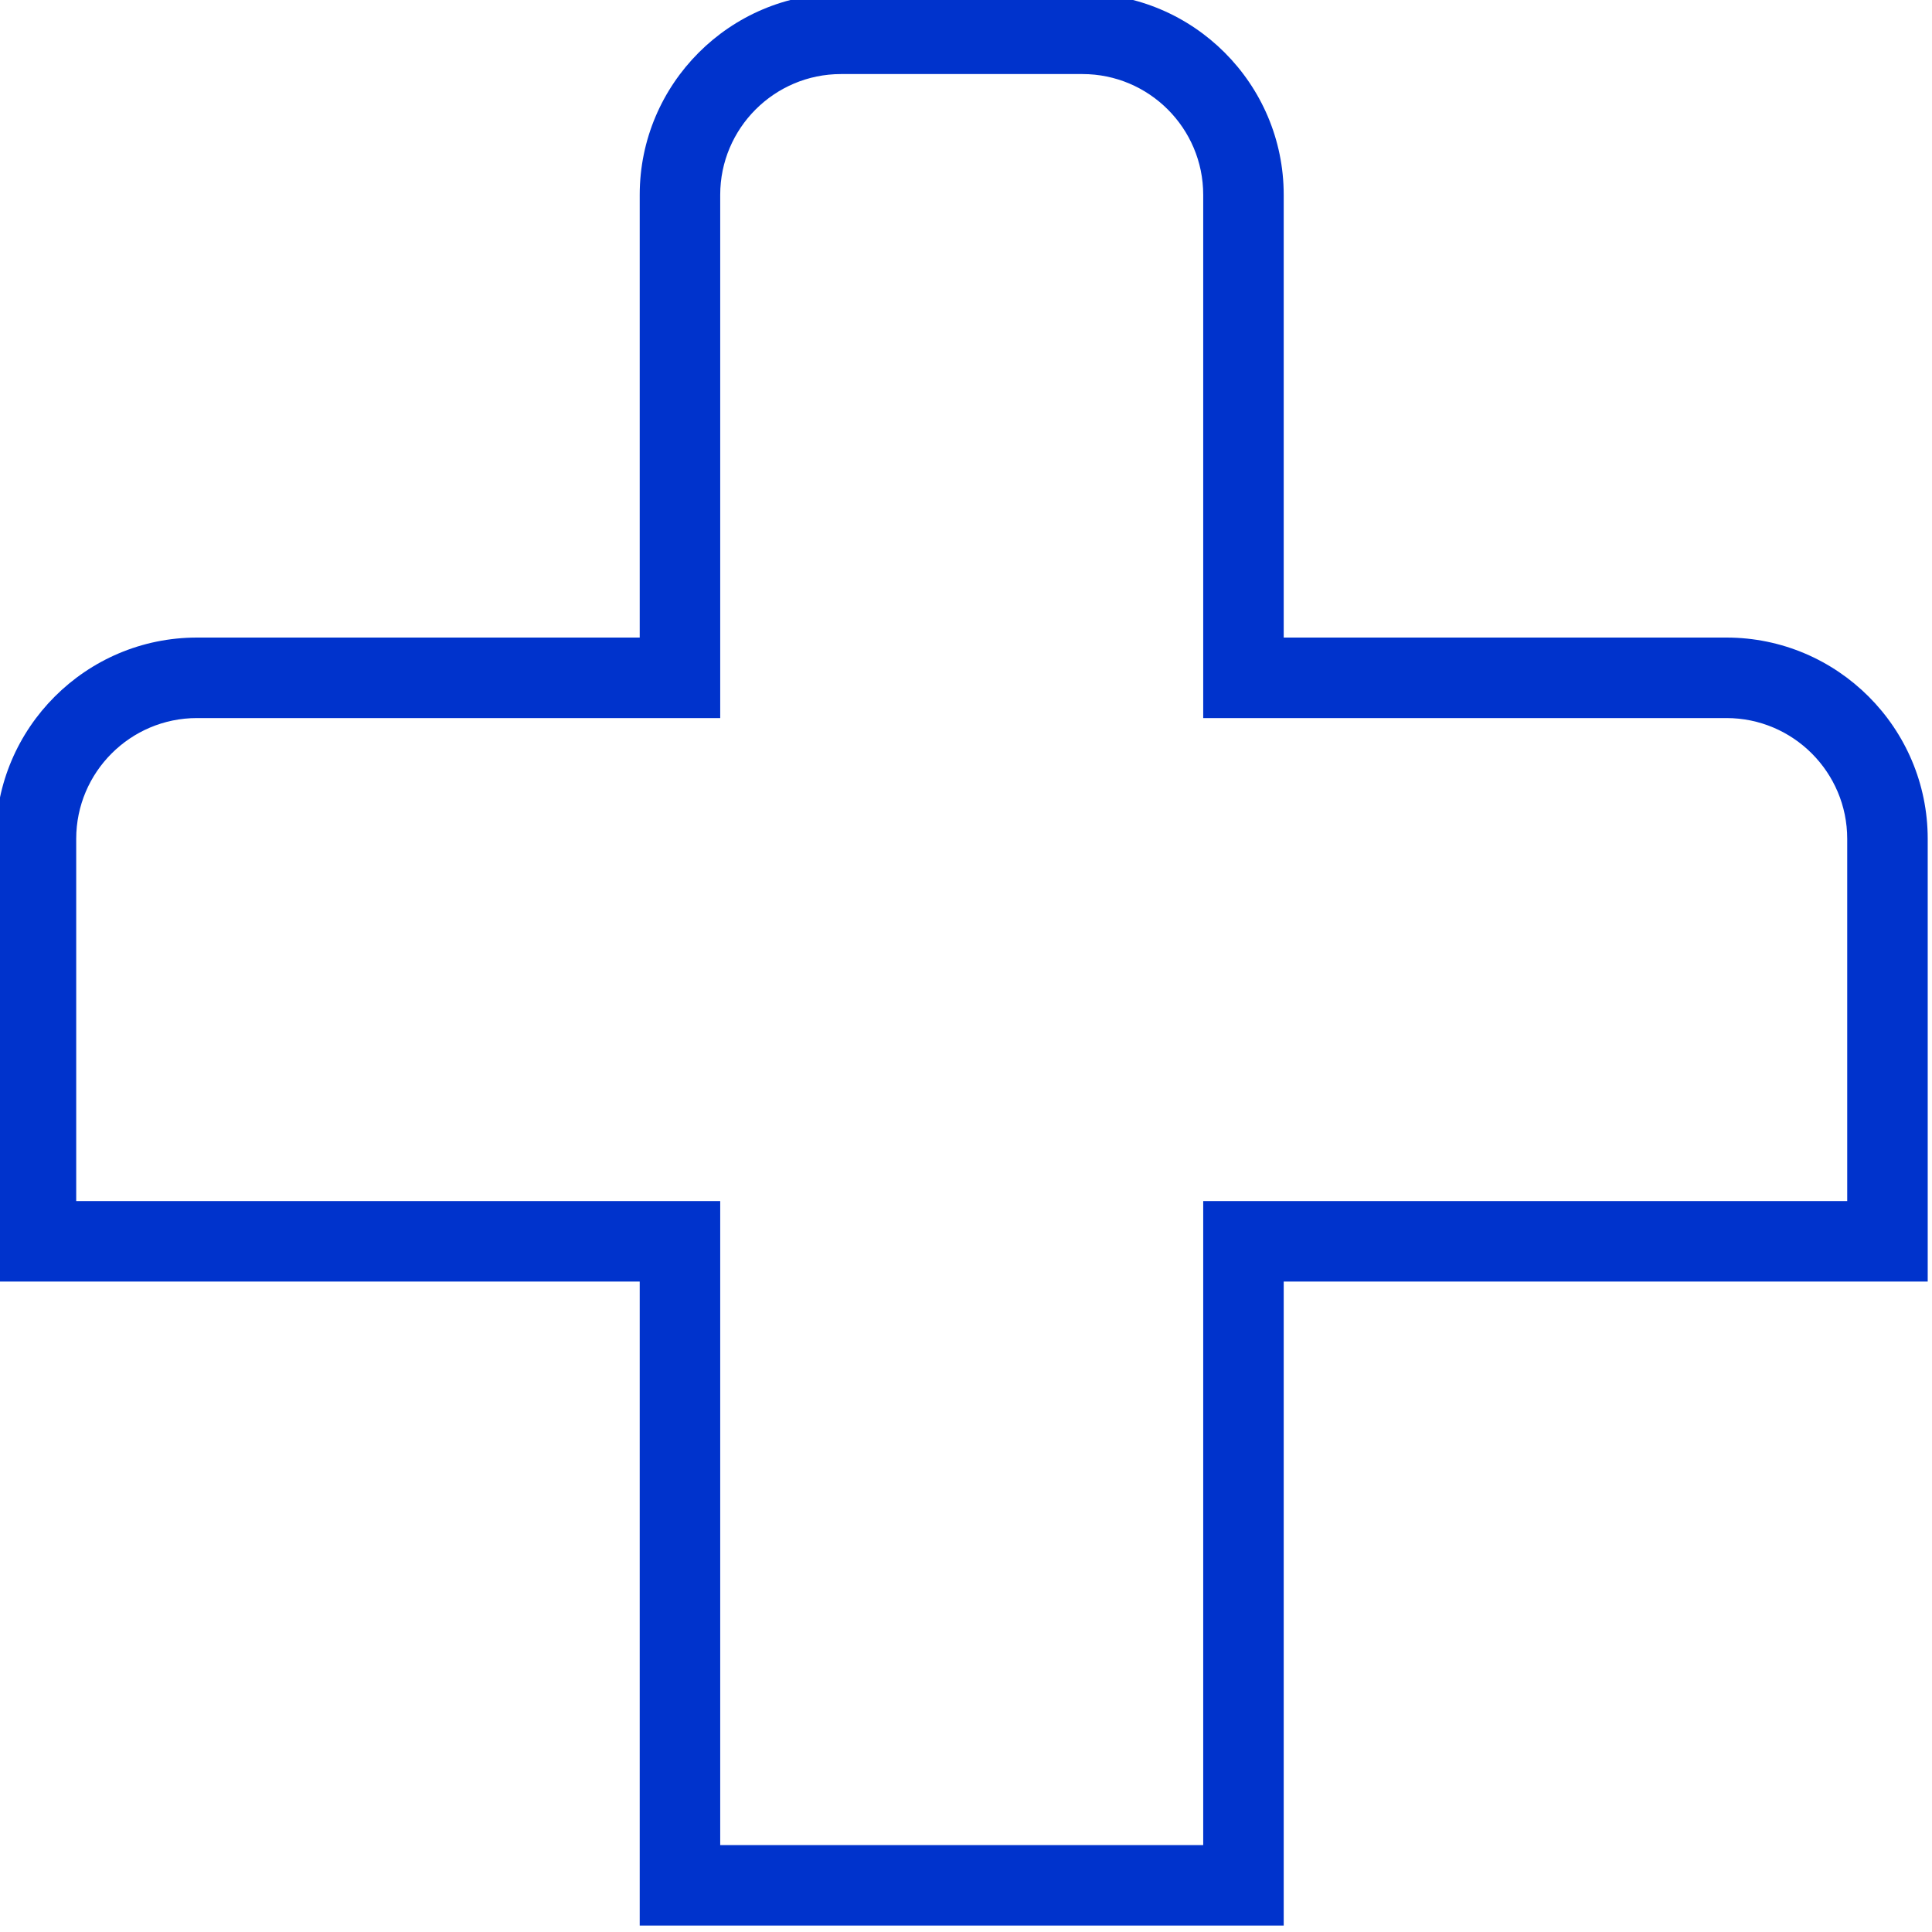 <svg width="150" height="150" viewBox="0 0 150 150" fill="none" xmlns="http://www.w3.org/2000/svg">
<g clip-path="url(#clip0_618_23)">
<path d="M99.667 149.5H49.667V99.5H-0.333V65.125C-0.333 56.513 6.679 49.5 15.292 49.5H49.667V15.125C49.667 6.513 56.679 -0.5 65.292 -0.5H84.042C92.654 -0.5 99.667 6.513 99.667 15.125V49.5H134.042C142.654 49.5 149.667 56.513 149.667 65.125V99.5H99.667V149.5ZM55.917 143.25H93.417V93.25H143.417V65.125C143.417 59.956 139.211 55.75 134.042 55.75H93.417V15.125C93.417 9.956 89.211 5.75 84.042 5.75H65.292C60.123 5.75 55.917 9.956 55.917 15.125V55.75H15.292C10.123 55.75 5.917 59.956 5.917 65.125V93.25H55.917V143.25Z" fill="#0033CC"/>
</g>
<defs>
<clipPath id="clip0_618_23">
<rect width="150" height="150" fill="white" transform="translate(-0.333 -0.5)"/>
</clipPath>
</defs>
</svg>
